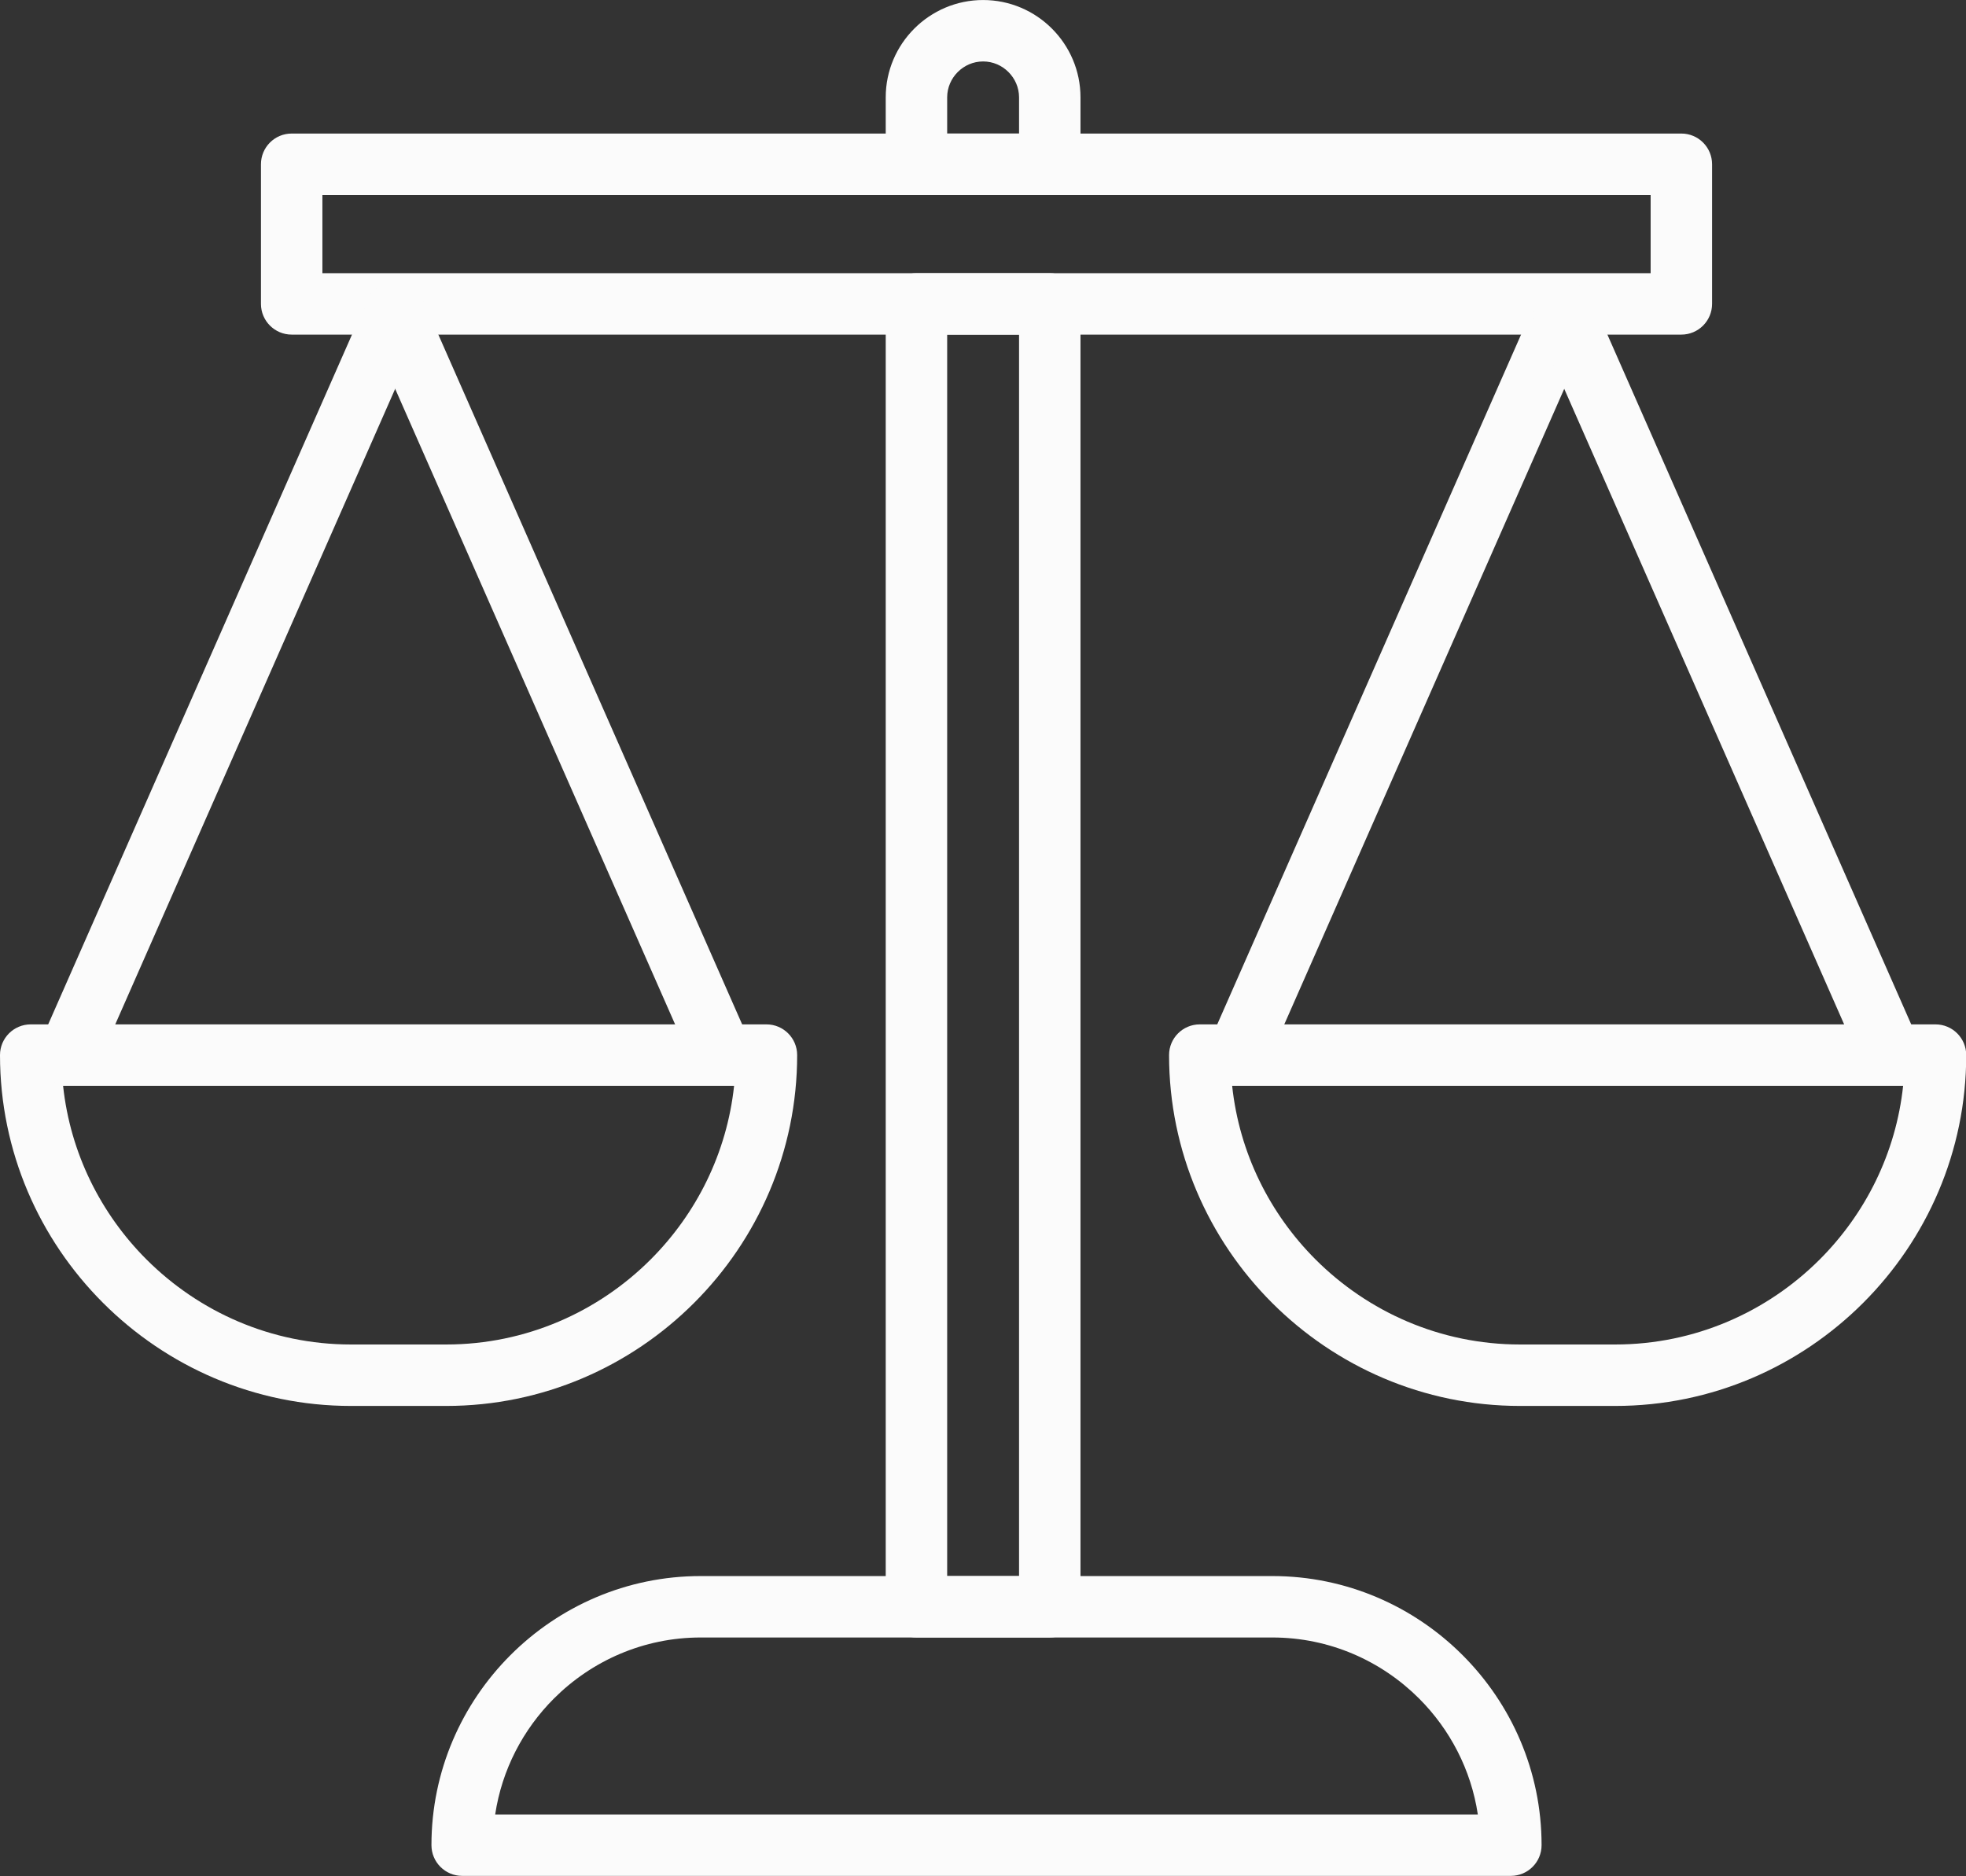 <?xml version="1.0" encoding="UTF-8" standalone="no"?><svg xmlns="http://www.w3.org/2000/svg" xmlns:xlink="http://www.w3.org/1999/xlink" fill="#fbfbfb" height="351.8" preserveAspectRatio="xMidYMid meet" version="1" viewBox="0.0 0.0 368.6 351.8" width="368.6" zoomAndPan="magnify"><rect x="0.0" y="0.0" width="368.6" height="351.8" fill="#333333" stroke="none"/><defs><clipPath id="a"><path d="M 80 295 L 290 295 L 290 351.77 L 80 351.77 Z M 80 295"/></clipPath><clipPath id="b"><path d="M 219 192 L 368.641 192 L 368.641 264 L 219 264 Z M 219 192"/></clipPath></defs><g><g id="change1_3"><path d="M 184.32 0.004 C 189.348 0.004 193.914 2.055 197.219 5.359 C 200.527 8.664 202.578 13.23 202.578 18.258 L 202.578 30.805 C 202.578 33.984 200 36.562 196.816 36.562 L 171.82 36.562 C 168.641 36.562 166.062 33.984 166.062 30.805 L 166.062 18.258 C 166.062 13.23 168.113 8.664 171.422 5.359 C 174.727 2.055 179.293 0.004 184.32 0.004 Z M 184.32 11.523 C 182.473 11.523 180.789 12.281 179.566 13.508 C 178.344 14.73 177.582 16.414 177.582 18.258 L 177.582 25.043 L 191.059 25.043 L 191.059 18.258 C 191.059 16.414 190.297 14.73 189.074 13.508 C 187.852 12.281 186.168 11.523 184.32 11.523 Z M 202.578 56.984 L 202.578 301.309 C 202.578 304.488 200 307.066 196.816 307.066 L 171.82 307.066 C 168.641 307.066 166.062 304.488 166.062 301.309 L 166.062 56.984 C 166.062 53.805 168.641 51.227 171.82 51.227 L 196.816 51.227 C 200 51.227 202.578 53.805 202.578 56.984 Z M 191.059 295.547 L 191.059 62.746 L 177.582 62.746 L 177.582 295.547 L 191.059 295.547" fill="inherit"/></g><g clip-path="url(#a)" id="change1_2"><path d="M 283.266 351.77 L 86.652 351.77 C 83.473 351.77 80.891 349.191 80.891 346.008 C 80.891 332.125 86.566 319.508 95.711 310.367 C 104.855 301.223 117.473 295.547 131.355 295.547 L 238.562 295.547 C 252.445 295.547 265.062 301.223 274.207 310.367 C 283.352 319.508 289.027 332.125 289.027 346.008 C 289.027 349.191 286.445 351.77 283.266 351.77 Z M 92.84 340.25 L 277.074 340.25 C 275.812 331.84 271.832 324.281 266.062 318.512 C 259 311.449 249.266 307.066 238.562 307.066 L 131.355 307.066 C 120.652 307.066 110.914 311.449 103.855 318.512 C 98.086 324.281 94.105 331.84 92.84 340.25" fill="inherit"/></g><g id="change1_4"><path d="M 54.684 25.043 L 315.234 25.043 C 318.414 25.043 320.992 27.621 320.992 30.805 L 320.992 56.984 C 320.992 60.164 318.414 62.746 315.234 62.746 L 54.684 62.746 C 51.504 62.746 48.926 60.164 48.926 56.984 L 48.926 30.805 C 48.926 27.621 51.504 25.043 54.684 25.043 Z M 309.473 36.562 L 60.445 36.562 L 60.445 51.227 L 309.473 51.227 L 309.473 36.562" fill="inherit"/></g><g id="change1_5"><path d="M 5.762 192.094 L 143.699 192.094 C 146.879 192.094 149.457 194.672 149.457 197.855 C 149.457 215.953 142.059 232.402 130.137 244.32 C 118.215 256.242 101.766 263.645 83.668 263.645 L 65.789 263.645 C 47.691 263.645 31.242 256.242 19.32 244.32 C 7.398 232.402 0 215.953 0 197.855 C 0 194.672 2.578 192.094 5.762 192.094 Z M 137.629 203.613 L 11.828 203.613 C 13.176 216.246 18.91 227.621 27.465 236.176 C 37.305 246.016 50.871 252.121 65.789 252.121 L 83.668 252.121 C 98.586 252.121 112.152 246.016 121.992 236.176 C 130.547 227.621 136.281 216.246 137.633 203.613 L 137.629 203.613" fill="inherit"/></g><g id="change1_6"><path d="M 79.355 60.957 C 80.637 58.051 79.316 54.656 76.406 53.375 C 73.5 52.094 70.105 53.414 68.824 56.32 L 7.52 195.535 C 6.238 198.445 7.559 201.84 10.469 203.121 C 13.375 204.398 16.77 203.082 18.051 200.172 L 79.355 60.957" fill="inherit"/></g><g id="change1_7"><path d="M 79.355 56.32 C 78.078 53.414 74.68 52.094 71.773 53.375 C 68.863 54.652 67.547 58.051 68.824 60.957 L 130.133 200.172 C 131.41 203.078 134.809 204.398 137.715 203.121 C 140.621 201.84 141.941 198.445 140.66 195.535 L 79.355 56.32" fill="inherit"/></g><g clip-path="url(#b)" id="change1_1"><path d="M 224.941 192.094 L 362.879 192.094 C 366.062 192.094 368.641 194.672 368.641 197.855 C 368.641 215.953 361.242 232.402 349.32 244.32 C 337.398 256.242 320.949 263.645 302.852 263.645 L 284.973 263.645 C 266.875 263.645 250.426 256.242 238.504 244.32 C 226.586 232.402 219.184 215.953 219.184 197.855 C 219.184 194.672 221.762 192.094 224.941 192.094 Z M 356.812 203.613 L 231.012 203.613 C 232.359 216.246 238.094 227.621 246.648 236.176 C 256.488 246.016 270.055 252.121 284.973 252.121 L 302.852 252.121 C 317.77 252.121 331.336 246.016 341.176 236.176 C 349.73 227.621 355.465 216.246 356.812 203.613" fill="inherit"/></g><g id="change1_8"><path d="M 298.539 60.957 C 299.816 58.051 298.496 54.656 295.59 53.375 C 292.684 52.094 289.289 53.414 288.008 56.32 L 226.703 195.535 C 225.422 198.445 226.742 201.84 229.648 203.121 C 232.559 204.398 235.953 203.082 237.23 200.172 L 298.539 60.957" fill="inherit"/></g><g id="change1_9"><path d="M 298.539 56.32 C 297.258 53.414 293.863 52.094 290.953 53.375 C 288.047 54.652 286.727 58.051 288.008 60.957 L 349.312 200.172 C 350.594 203.078 353.988 204.398 356.898 203.121 C 359.805 201.84 361.125 198.445 359.844 195.535 L 298.539 56.32" fill="inherit"/></g></g></svg>